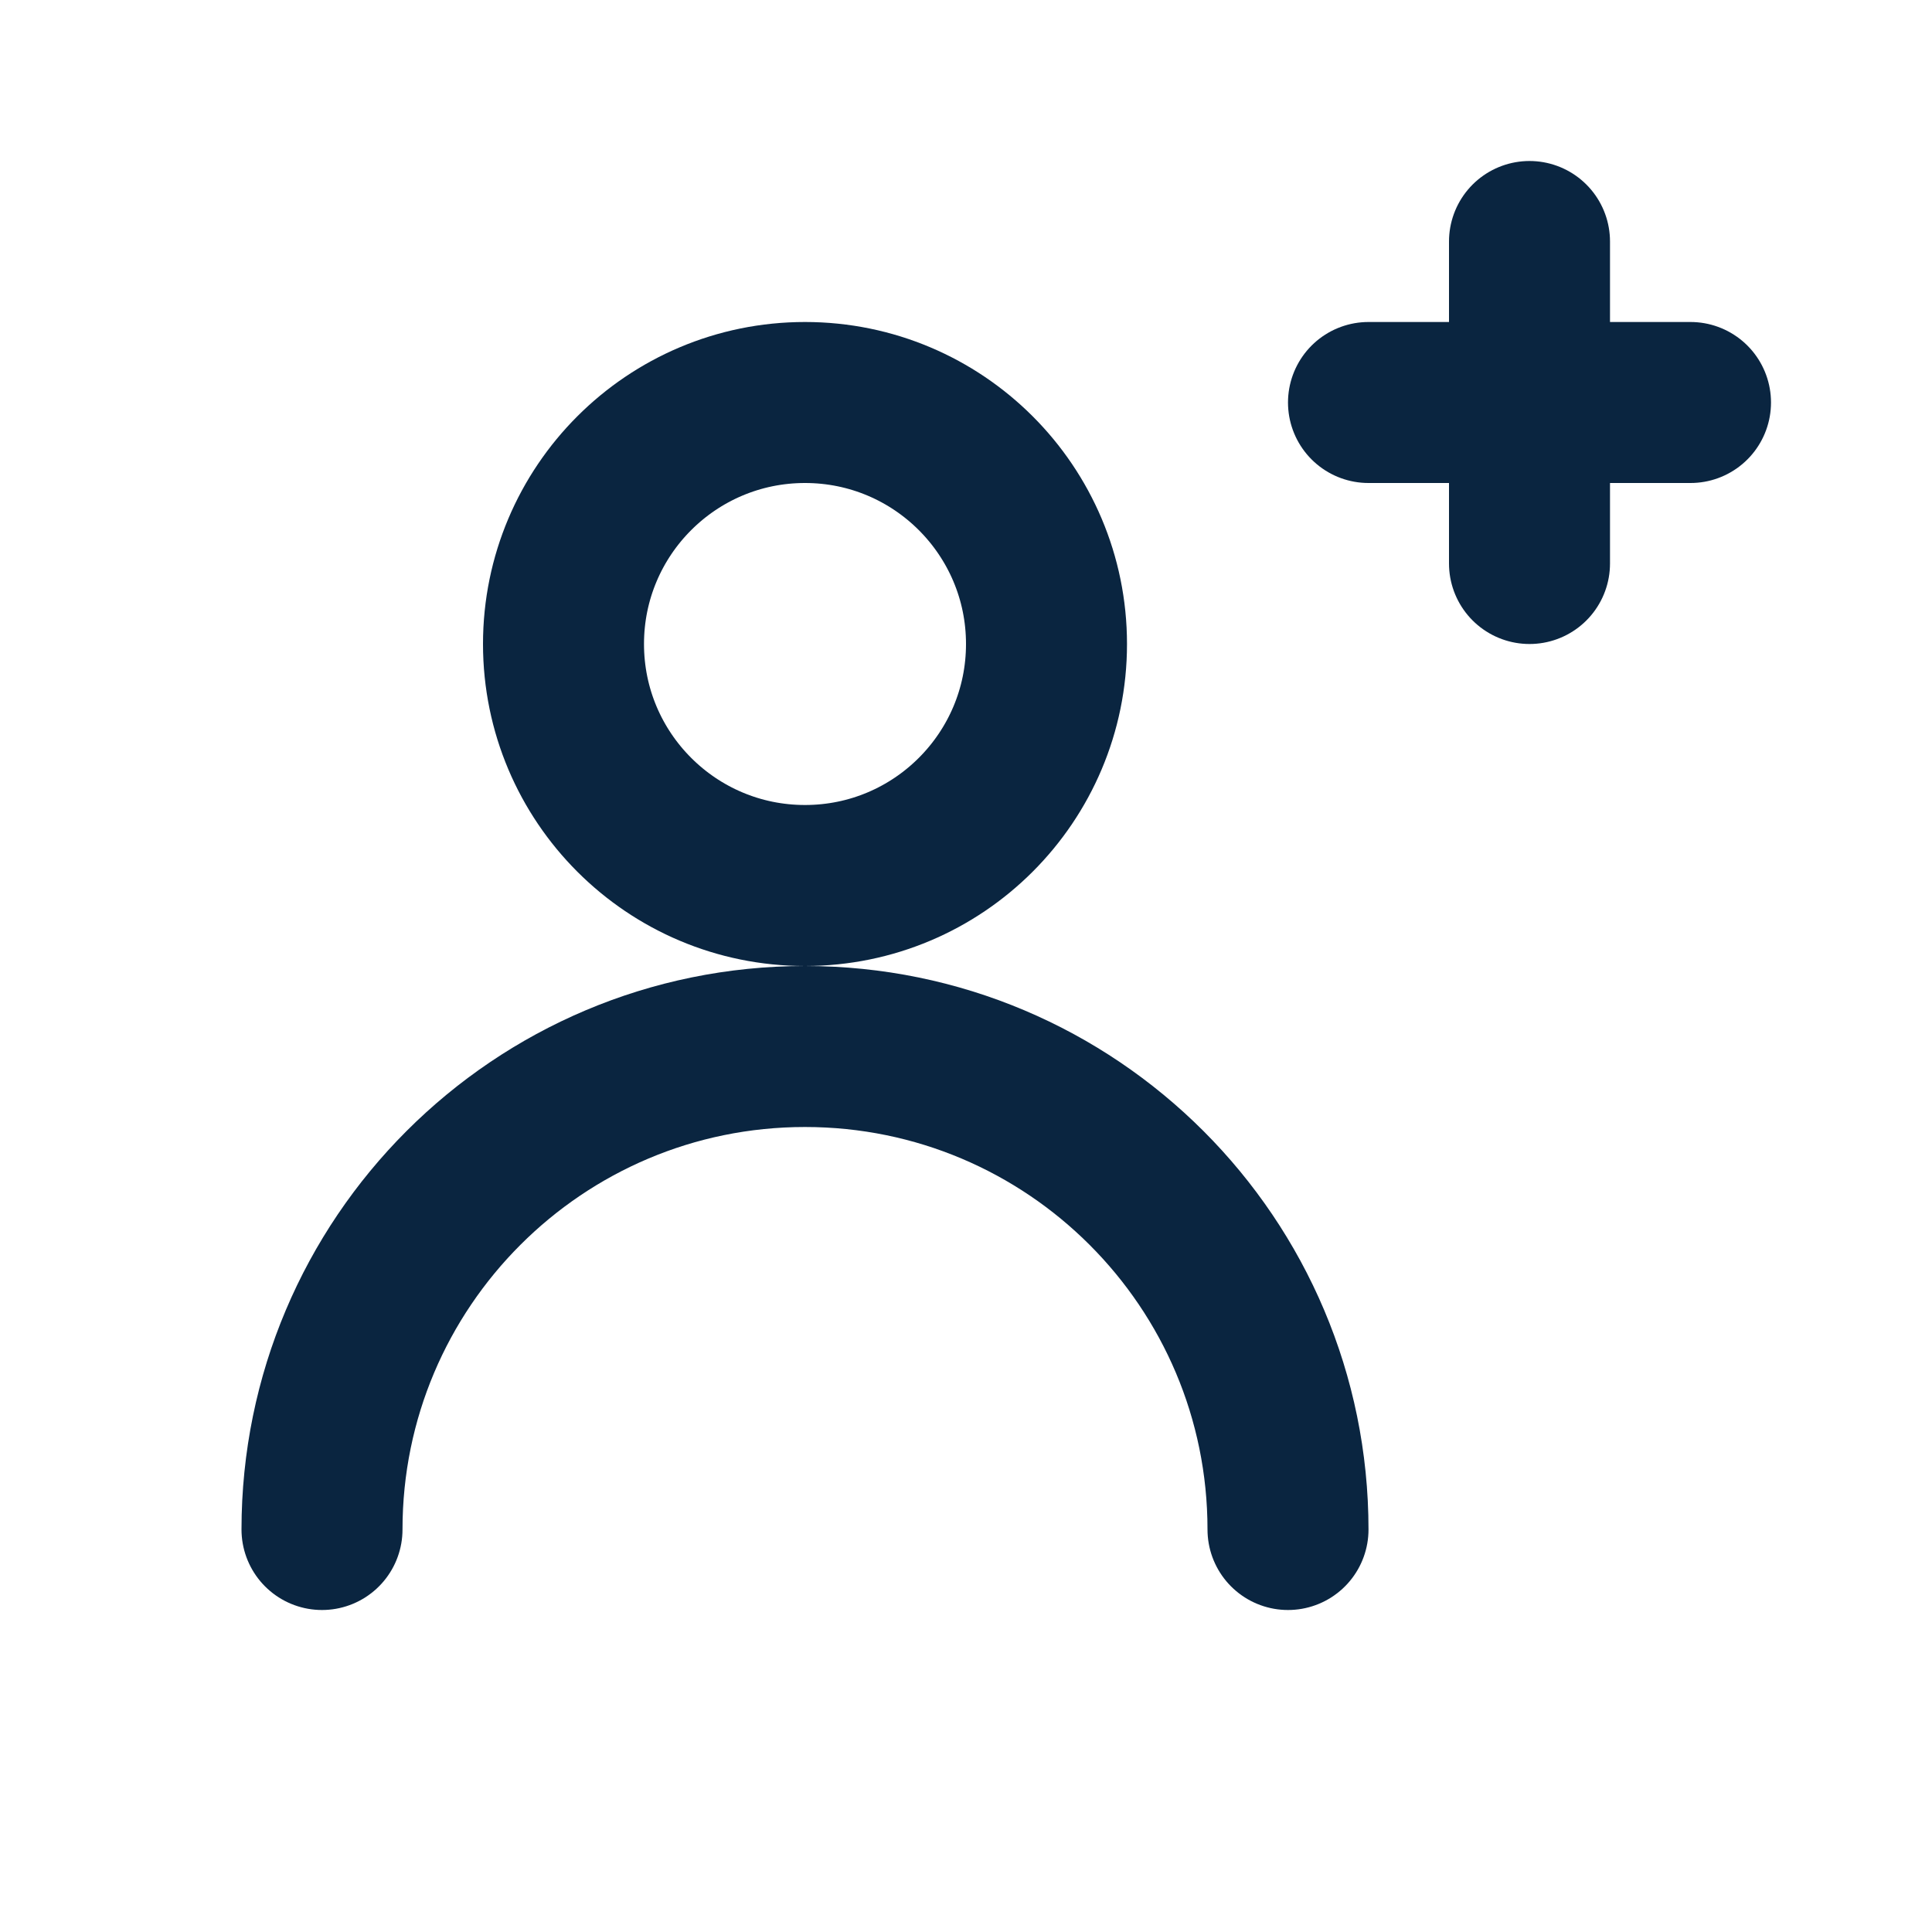 <!-- User Profile + (Add User) Icon - Dark Blue, Transparent Background -->
<svg width="64" height="64" viewBox="0 0 24 24" role="img" aria-labelledby="title desc" xmlns="http://www.w3.org/2000/svg">
  <title id="title">Add User Icon</title>
  <desc id="desc">Simple single-color line icon of a user profile with a plus symbol, dark blue</desc>
  <g fill="none" stroke="#0A2540" stroke-width="2" stroke-linecap="round" stroke-linejoin="round">
    <!-- Head -->
    <circle cx="10" cy="8" r="3"></circle>
    <!-- Shoulders / Bust -->
    <path d="M4 19c0-3.314 2.686-6 6-6s6 2.686 6 6"></path>
    <!-- Plus (Add) symbol -->
    <path d="M19 3v4M17 5h4"></path>
  </g>
</svg>
